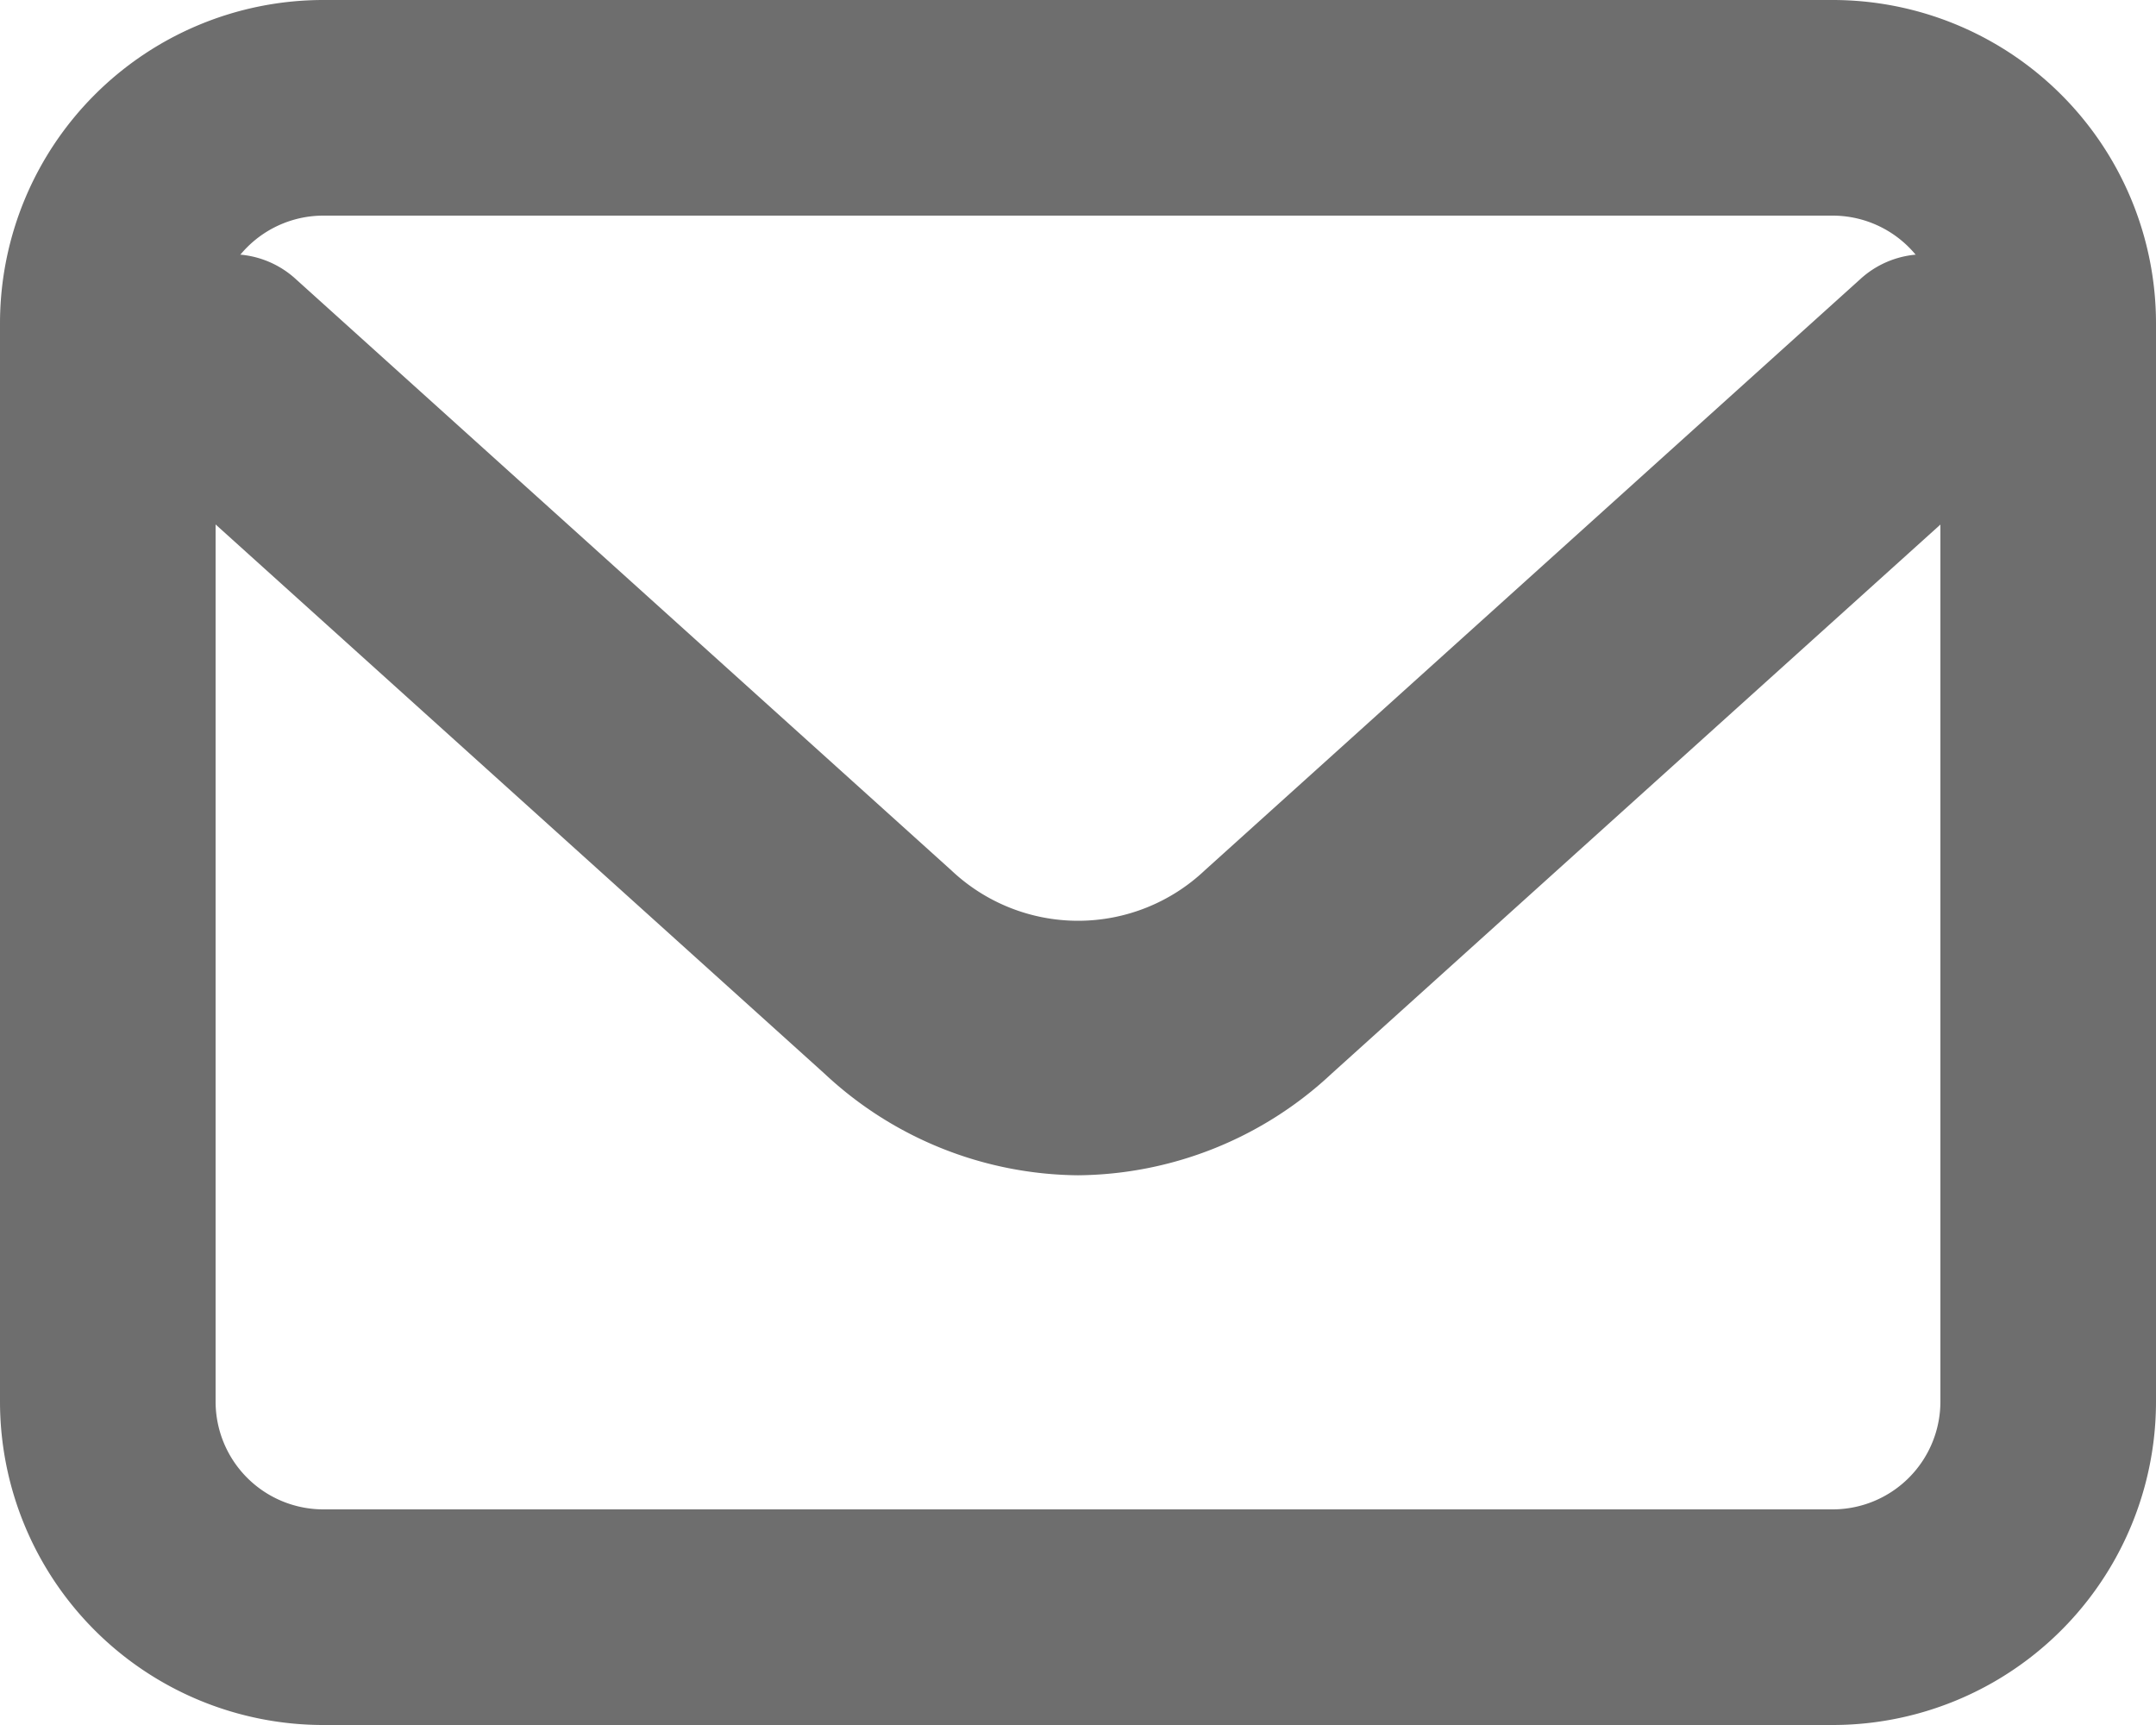 <?xml version="1.0" encoding="UTF-8"?> <svg xmlns="http://www.w3.org/2000/svg" id="email-svgrepo-com" width="18" height="14.4" viewBox="0 0 18 14.4"><path id="Path_68412" data-name="Path 68412" d="M10.939,13.69a3.135,3.135,0,0,1-2.117-.849L3.353,7.909a1.208,1.208,0,0,1-.176-1.485.789.789,0,0,1,1.235-.212l5.469,4.932a1.54,1.54,0,0,0,2.117,0l5.469-4.932a.789.789,0,0,1,1.235.212,1.208,1.208,0,0,1-.176,1.485l-5.469,4.932A3.135,3.135,0,0,1,10.939,13.69Z" transform="translate(-1.939 -3.879)" fill="#6e6e6e"></path><path id="Rectangle_37688" data-name="Rectangle 37688" d="M1.7-1H14.3A2.7,2.7,0,0,1,17,1.7v9a2.7,2.7,0,0,1-2.7,2.7H1.7A2.7,2.7,0,0,1-1,10.7v-9A2.7,2.7,0,0,1,1.7-1ZM14.3,11.6a.9.9,0,0,0,.9-.9v-9a.9.9,0,0,0-.9-.9H1.7a.9.9,0,0,0-.9.9v9a.9.9,0,0,0,.9.9Z" transform="translate(1 1)" fill="#6e6e6e"></path></svg> 